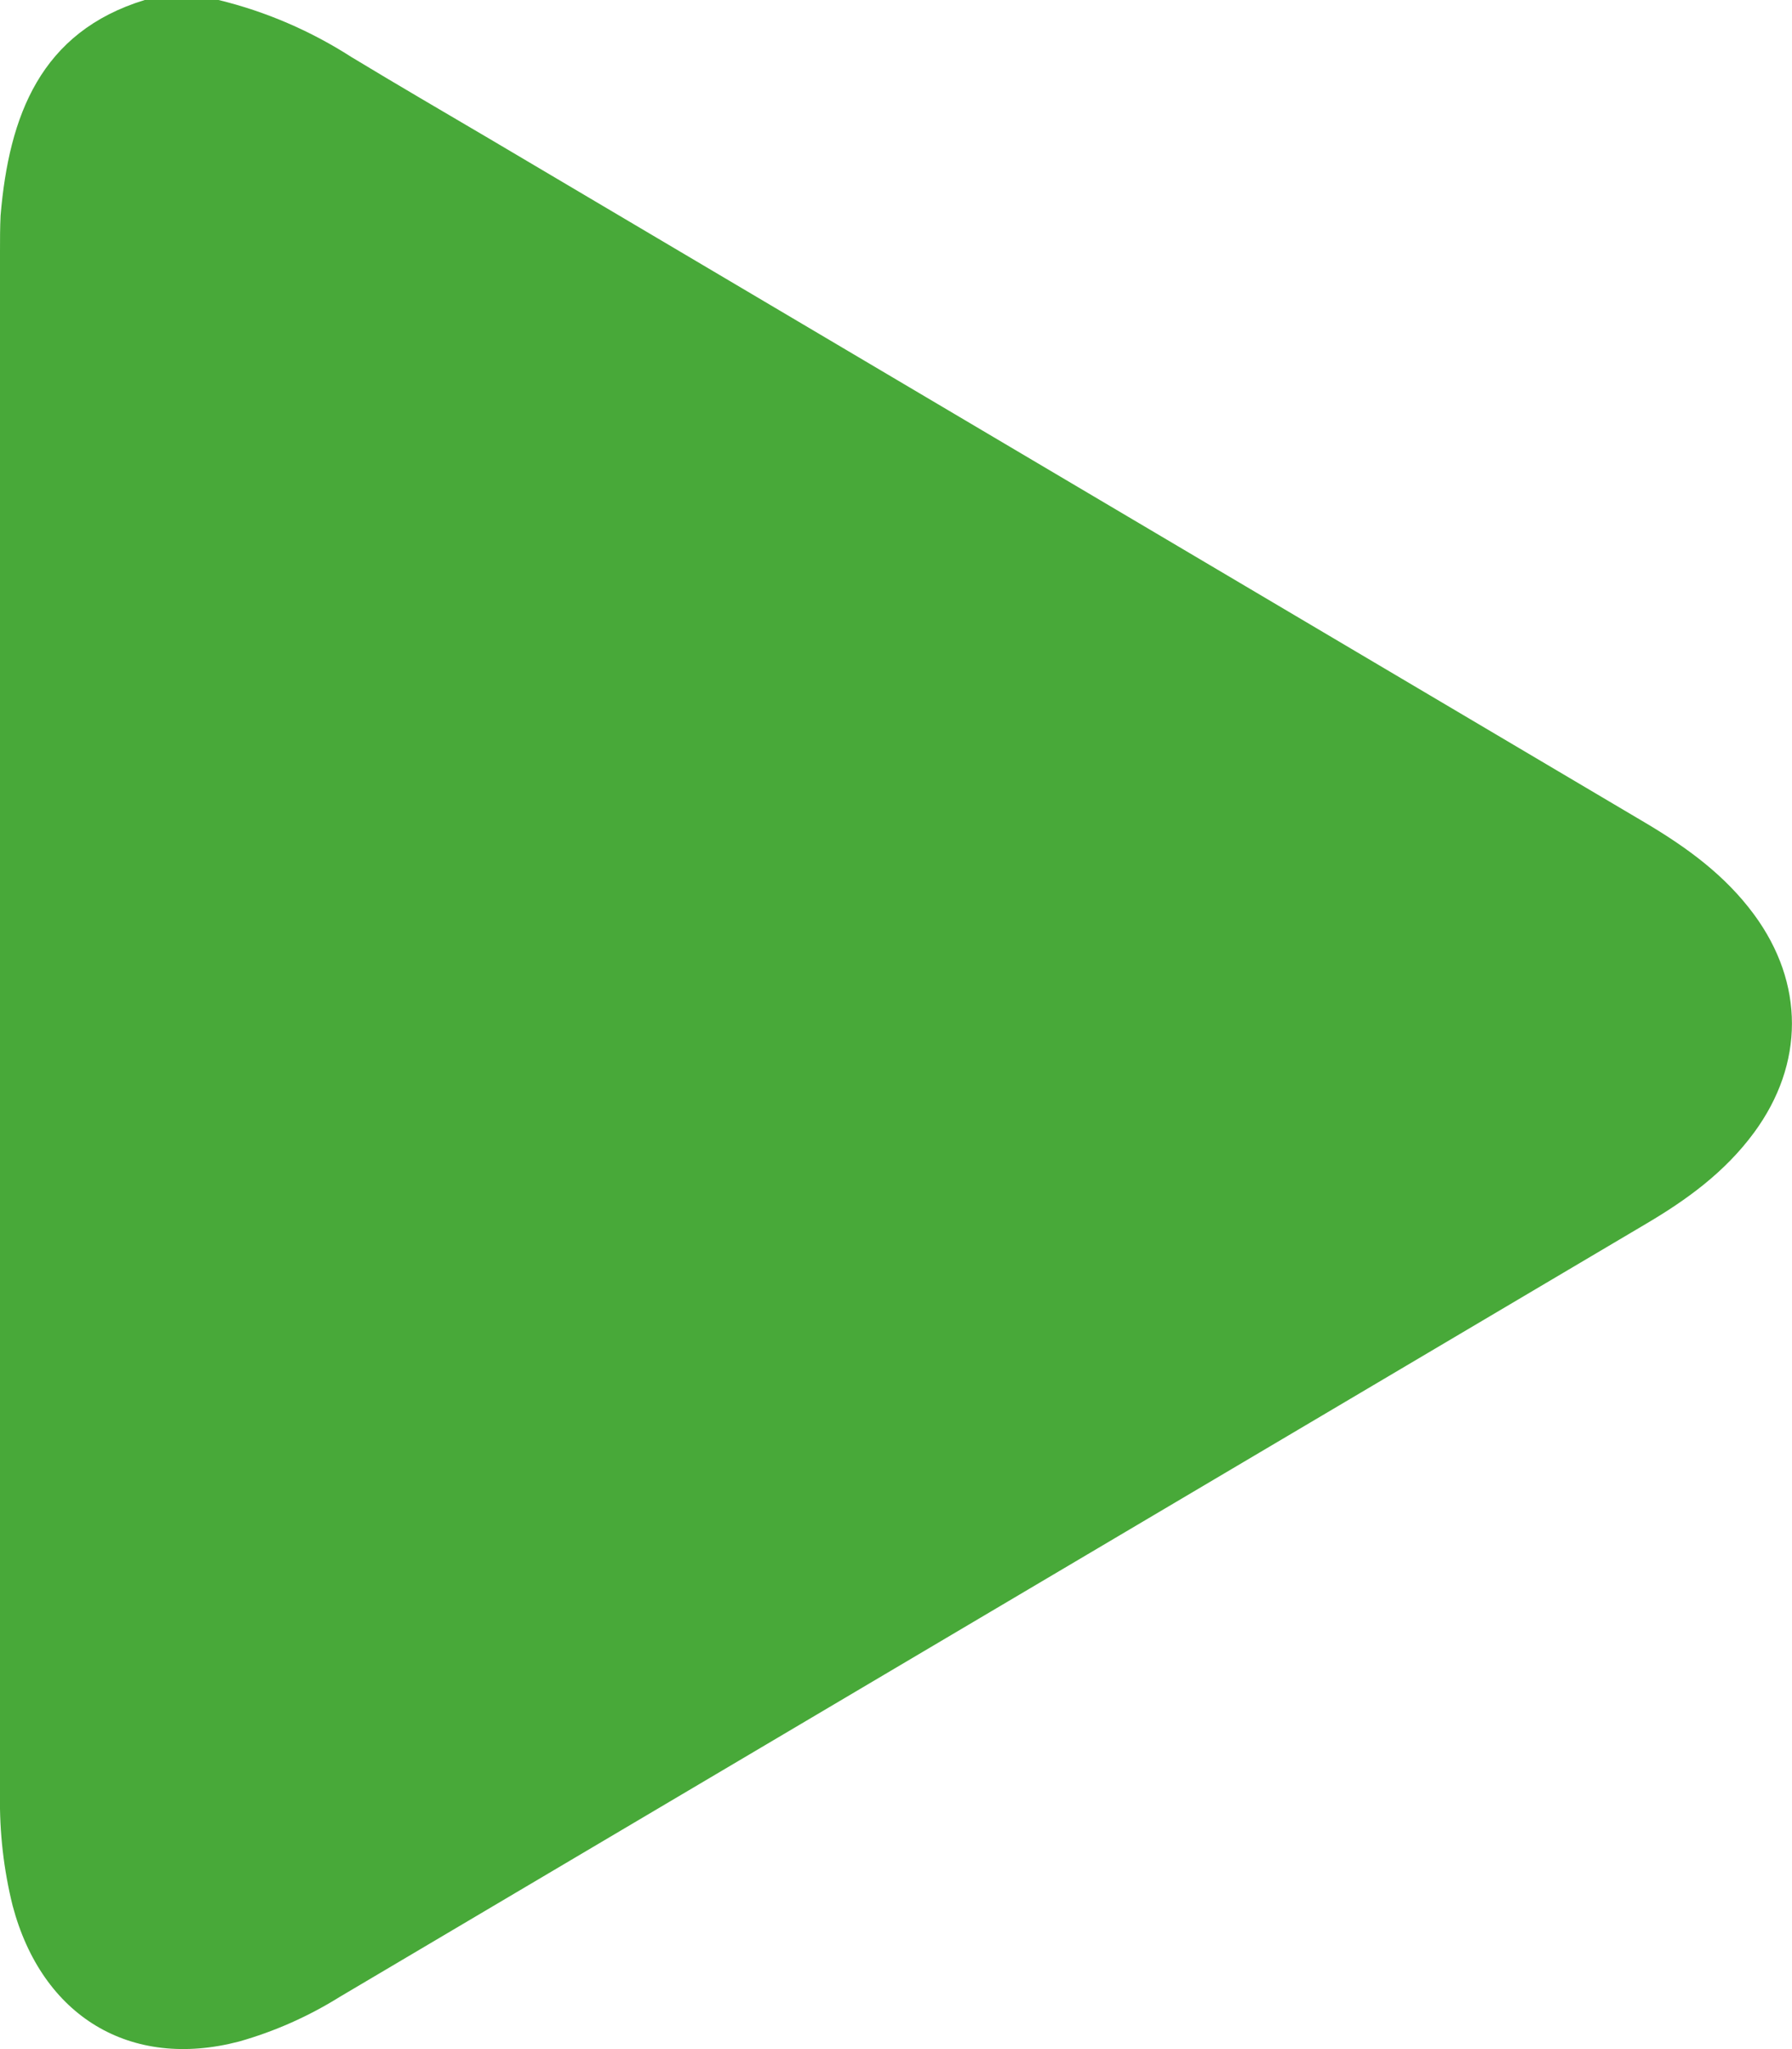 <svg width="28" height="32" viewBox="0 0 28 32" fill="none" xmlns="http://www.w3.org/2000/svg">
<g clip-path="url(#clip0_234_3714)">
<path d="M2.261 0H3.415C4.151 0.179 4.854 0.481 5.496 0.894C6.209 1.325 6.93 1.745 7.647 2.167L25.711 12.851C26.353 13.232 26.952 13.664 27.408 14.283C28.196 15.354 28.196 16.614 27.408 17.686C26.952 18.305 26.357 18.737 25.709 19.118L5.311 31.183C4.819 31.49 4.289 31.725 3.734 31.882C2.041 32.324 0.657 31.495 0.197 29.759C0.057 29.195 -0.009 28.613 0 28.03C0 20 0 11.966 0 3.928C0 3.74 0 3.552 0.009 3.366C0.141 1.806 0.633 0.498 2.261 0Z" fill="#48A939"/>
</g>
<defs>
<clipPath id="clip0_234_3714">
<rect width="28" height="32" fill="white"/>
</clipPath>
</defs>
</svg>
